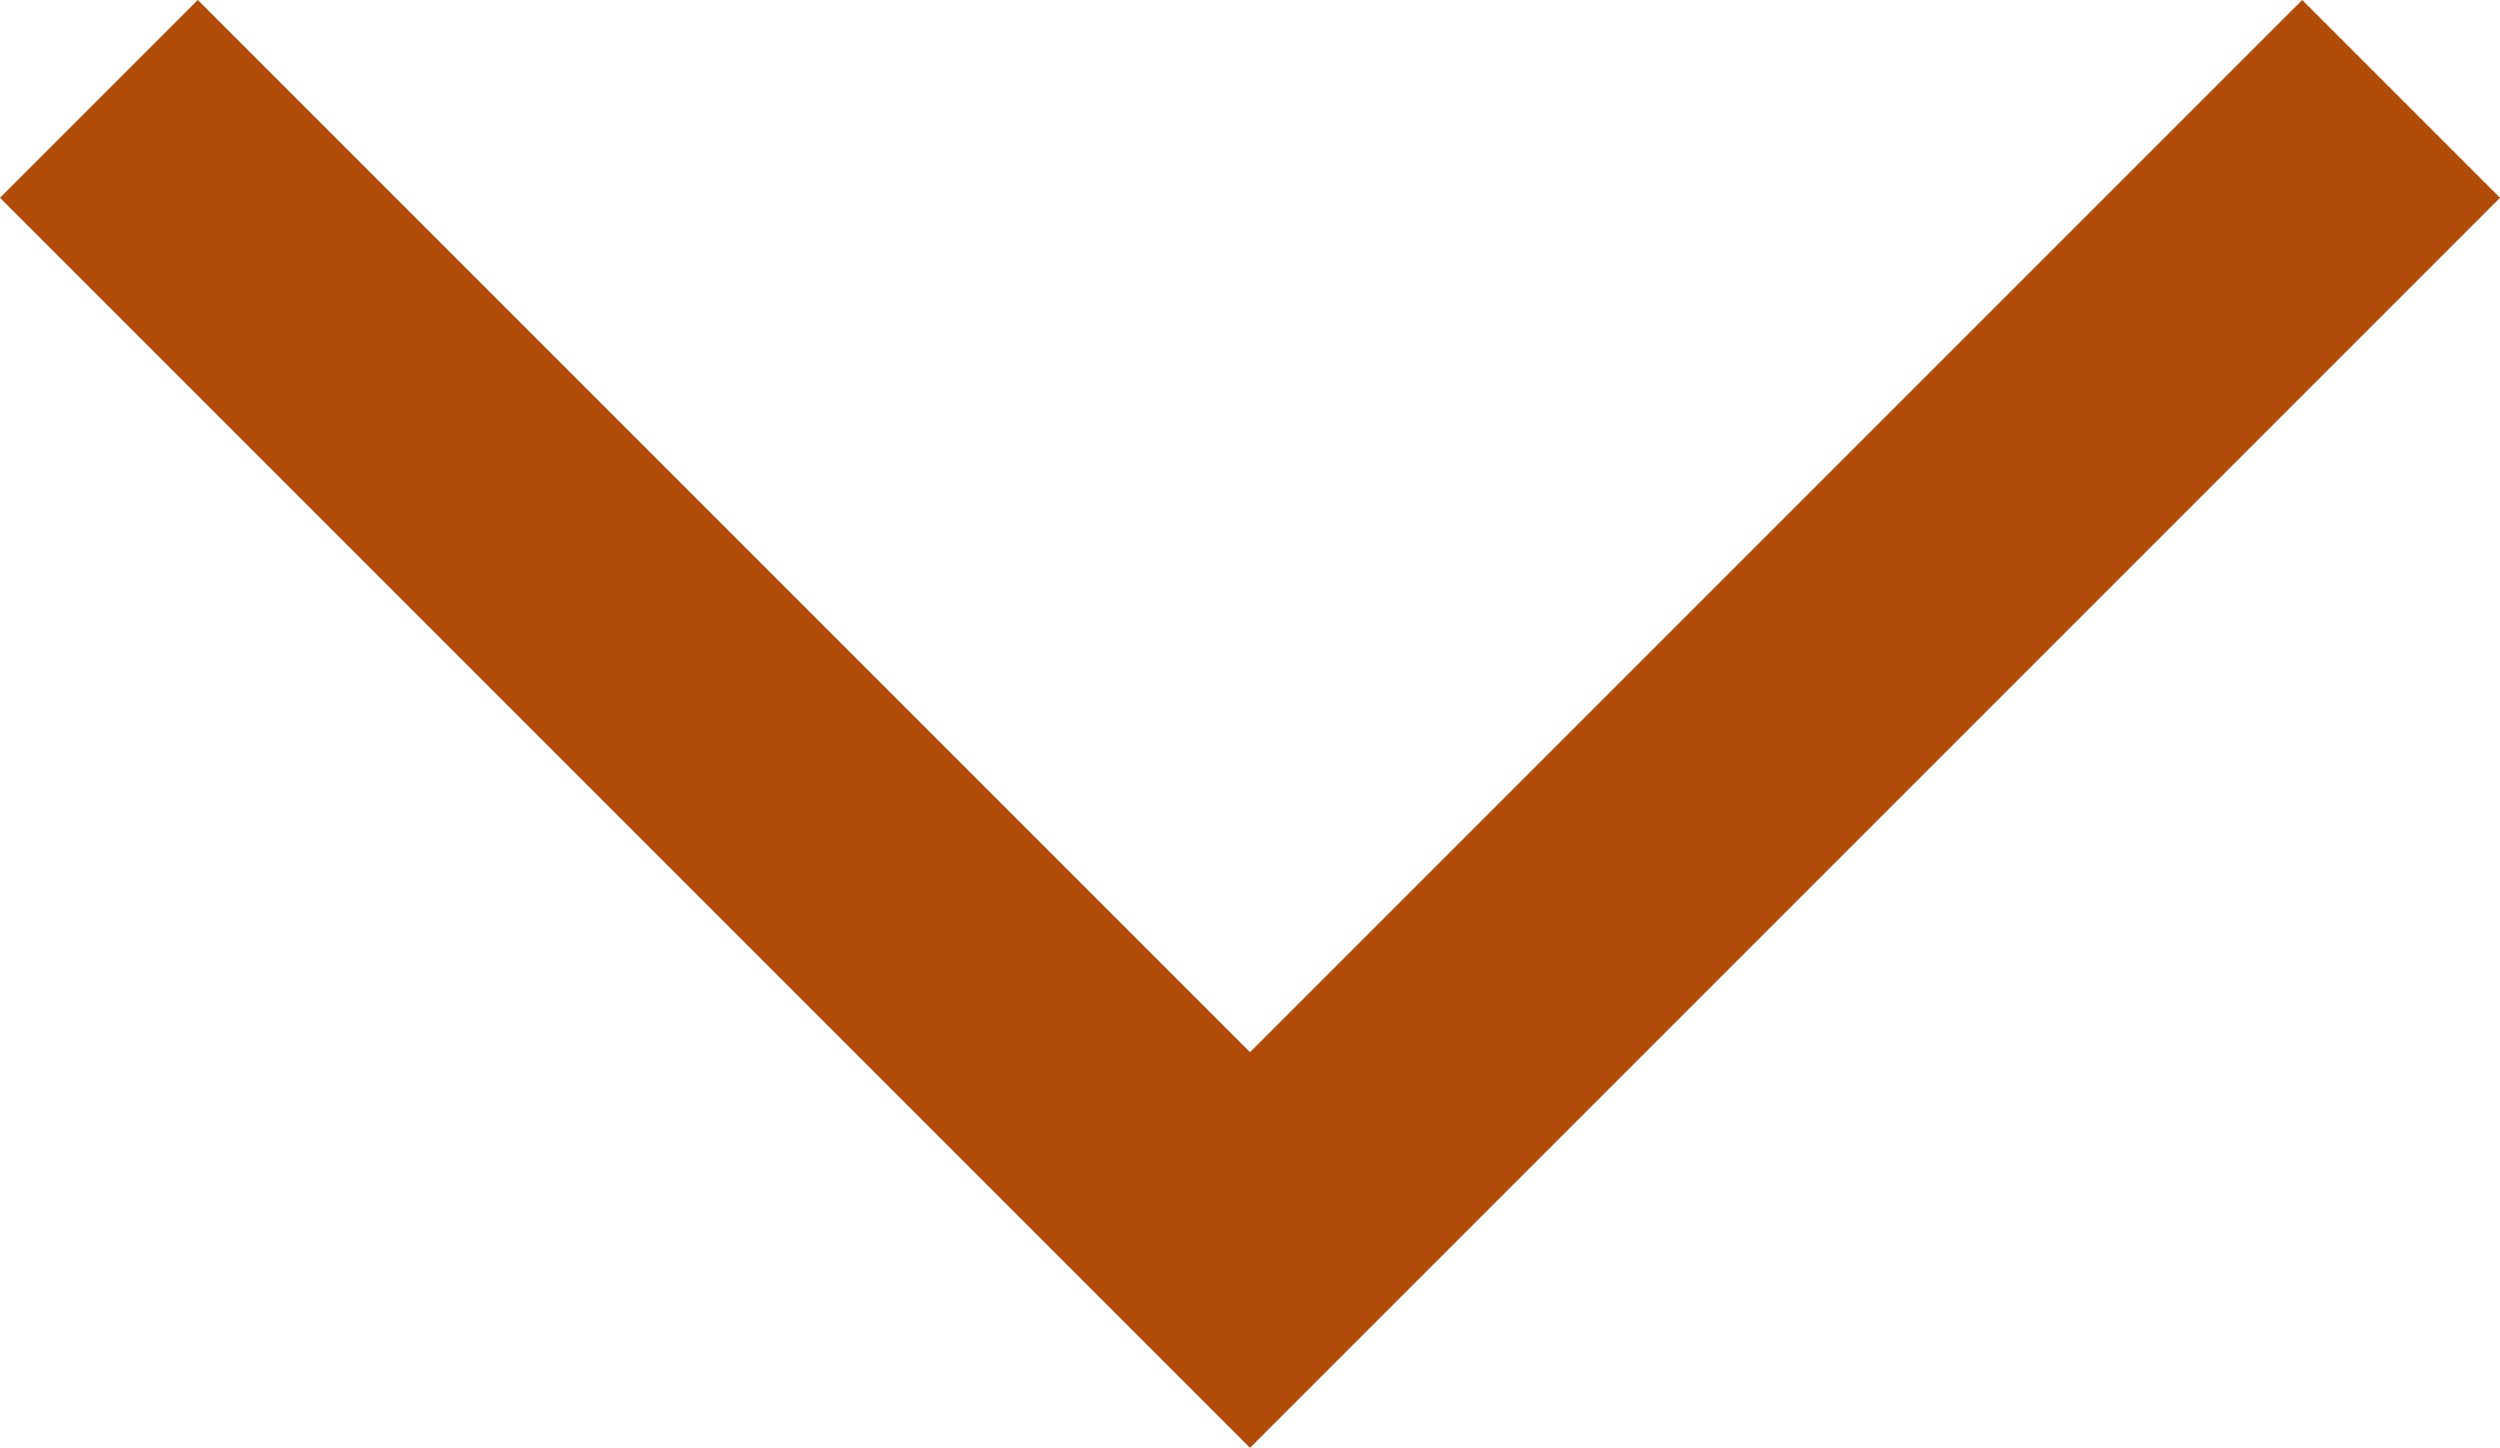 <svg xmlns="http://www.w3.org/2000/svg" width="17.874" height="10.351" viewBox="0 0 17.874 10.351">
  <path id="Path_1629" data-name="Path 1629" d="M0,0,8.23,8.23,0,16.46" transform="translate(17.167 0.707) rotate(90)" fill="none" stroke="#b14c08" stroke-width="2"/>
</svg>
